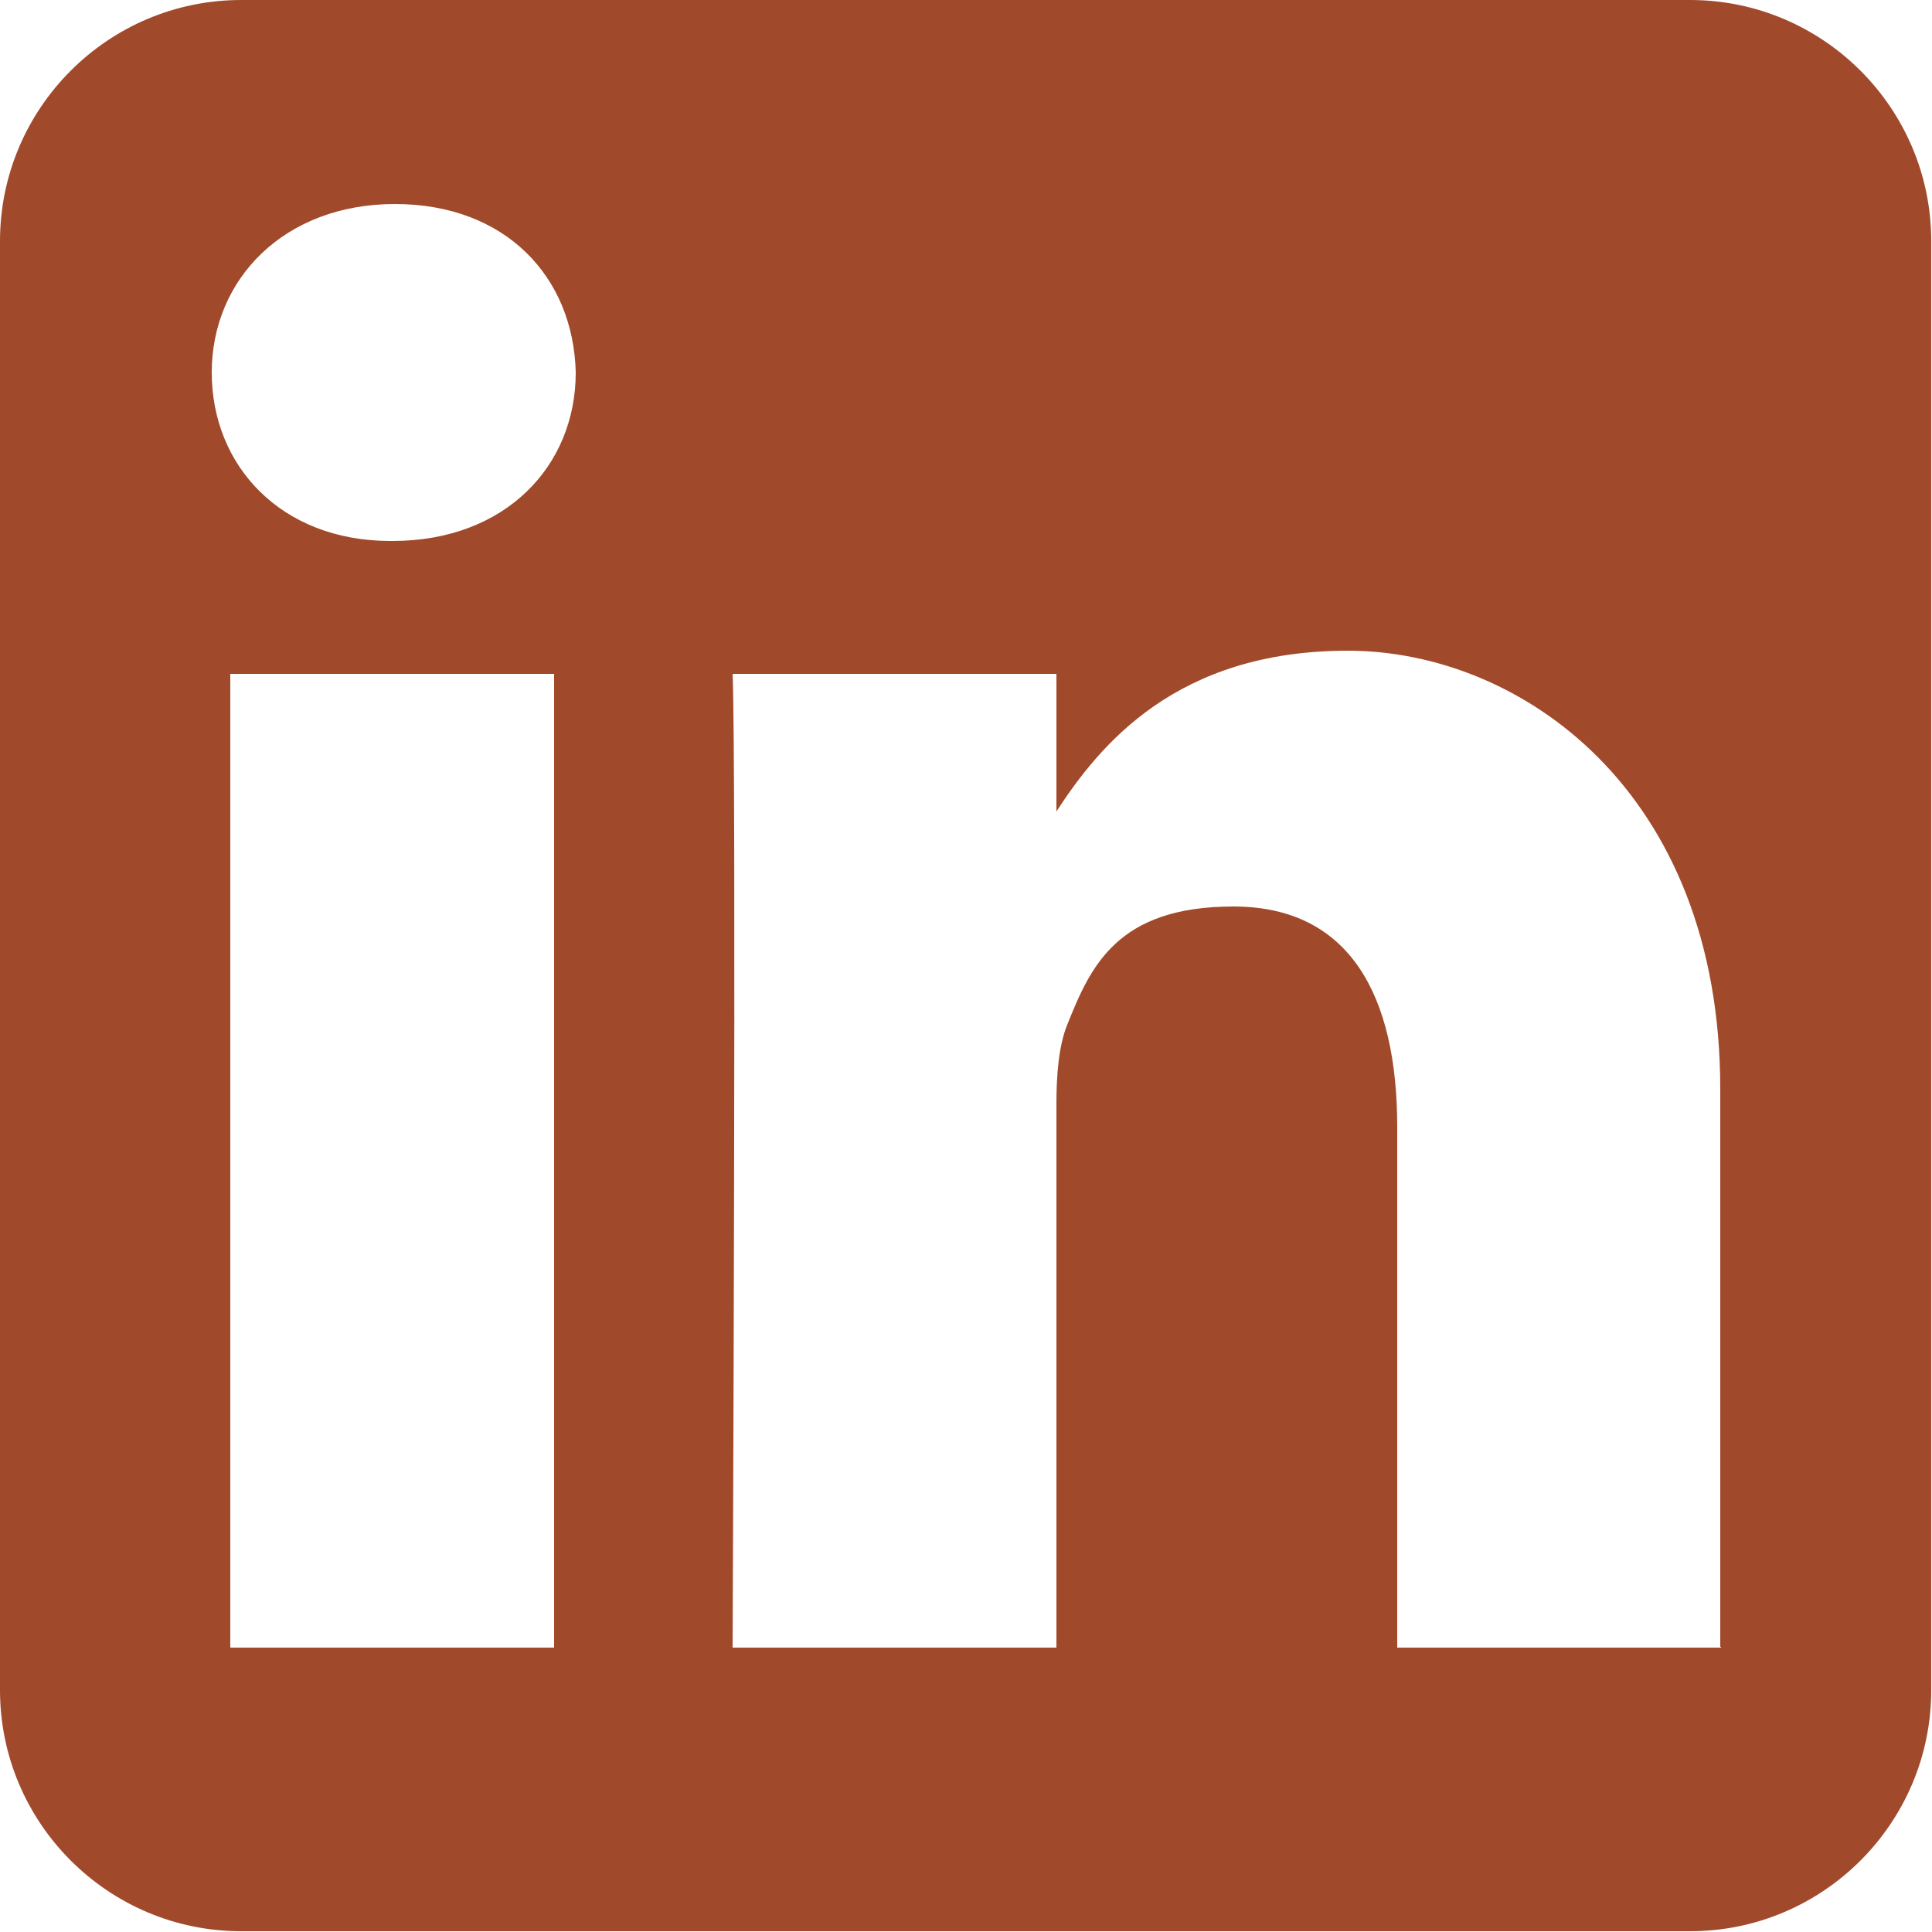 <?xml version="1.0" encoding="UTF-8"?>
<svg xmlns="http://www.w3.org/2000/svg" version="1.1" xmlns:serif="http://www.serif.com/" viewBox="0 0 250 250">
  <defs>
    <style>
      .cls-1 {
        fill: #a14a2b;
        fill-rule: evenodd;
      }
    </style>
  </defs>
  <!-- Generator: Adobe Illustrator 28.7.3, SVG Export Plug-In . SVG Version: 1.2.0 Build 164)  -->
  <g>
    <g id="Ebene_1">
      <g id="Ebene_1-2" data-name="Ebene_1">
        <g id="g5891">
          <path class="cls-1" d="M218.8,0H31.2C14,0,0,14,0,31.2v187.5c0,17.2,14,31.2,31.2,31.2h187.5c17.2,0,31.2-14,31.2-31.2V31.2c0-17.2-14-31.2-31.2-31.2h.1ZM71.7,213.2H29.8v-126h41.9v126ZM50.8,70h-.3c-14.1,0-23.1-9.7-23.1-21.8s9.4-21.8,23.7-21.8,23.1,9.4,23.4,21.8c0,12.1-9.1,21.8-23.7,21.8ZM222.7,213.2h-41.9v-67.4c0-16.9-6.1-28.5-21.2-28.5s-18.5,7.8-21.5,15.3c-1.1,2.7-1.4,6.5-1.4,10.2v70.4h-41.9s.5-114.2,0-126h41.9v17.8c5.6-8.6,15.5-20.8,37.7-20.8s48.2,18,48.2,56.7v72.2h.1Z"/>
        </g>
      </g>
    </g>
  </g>
</svg>